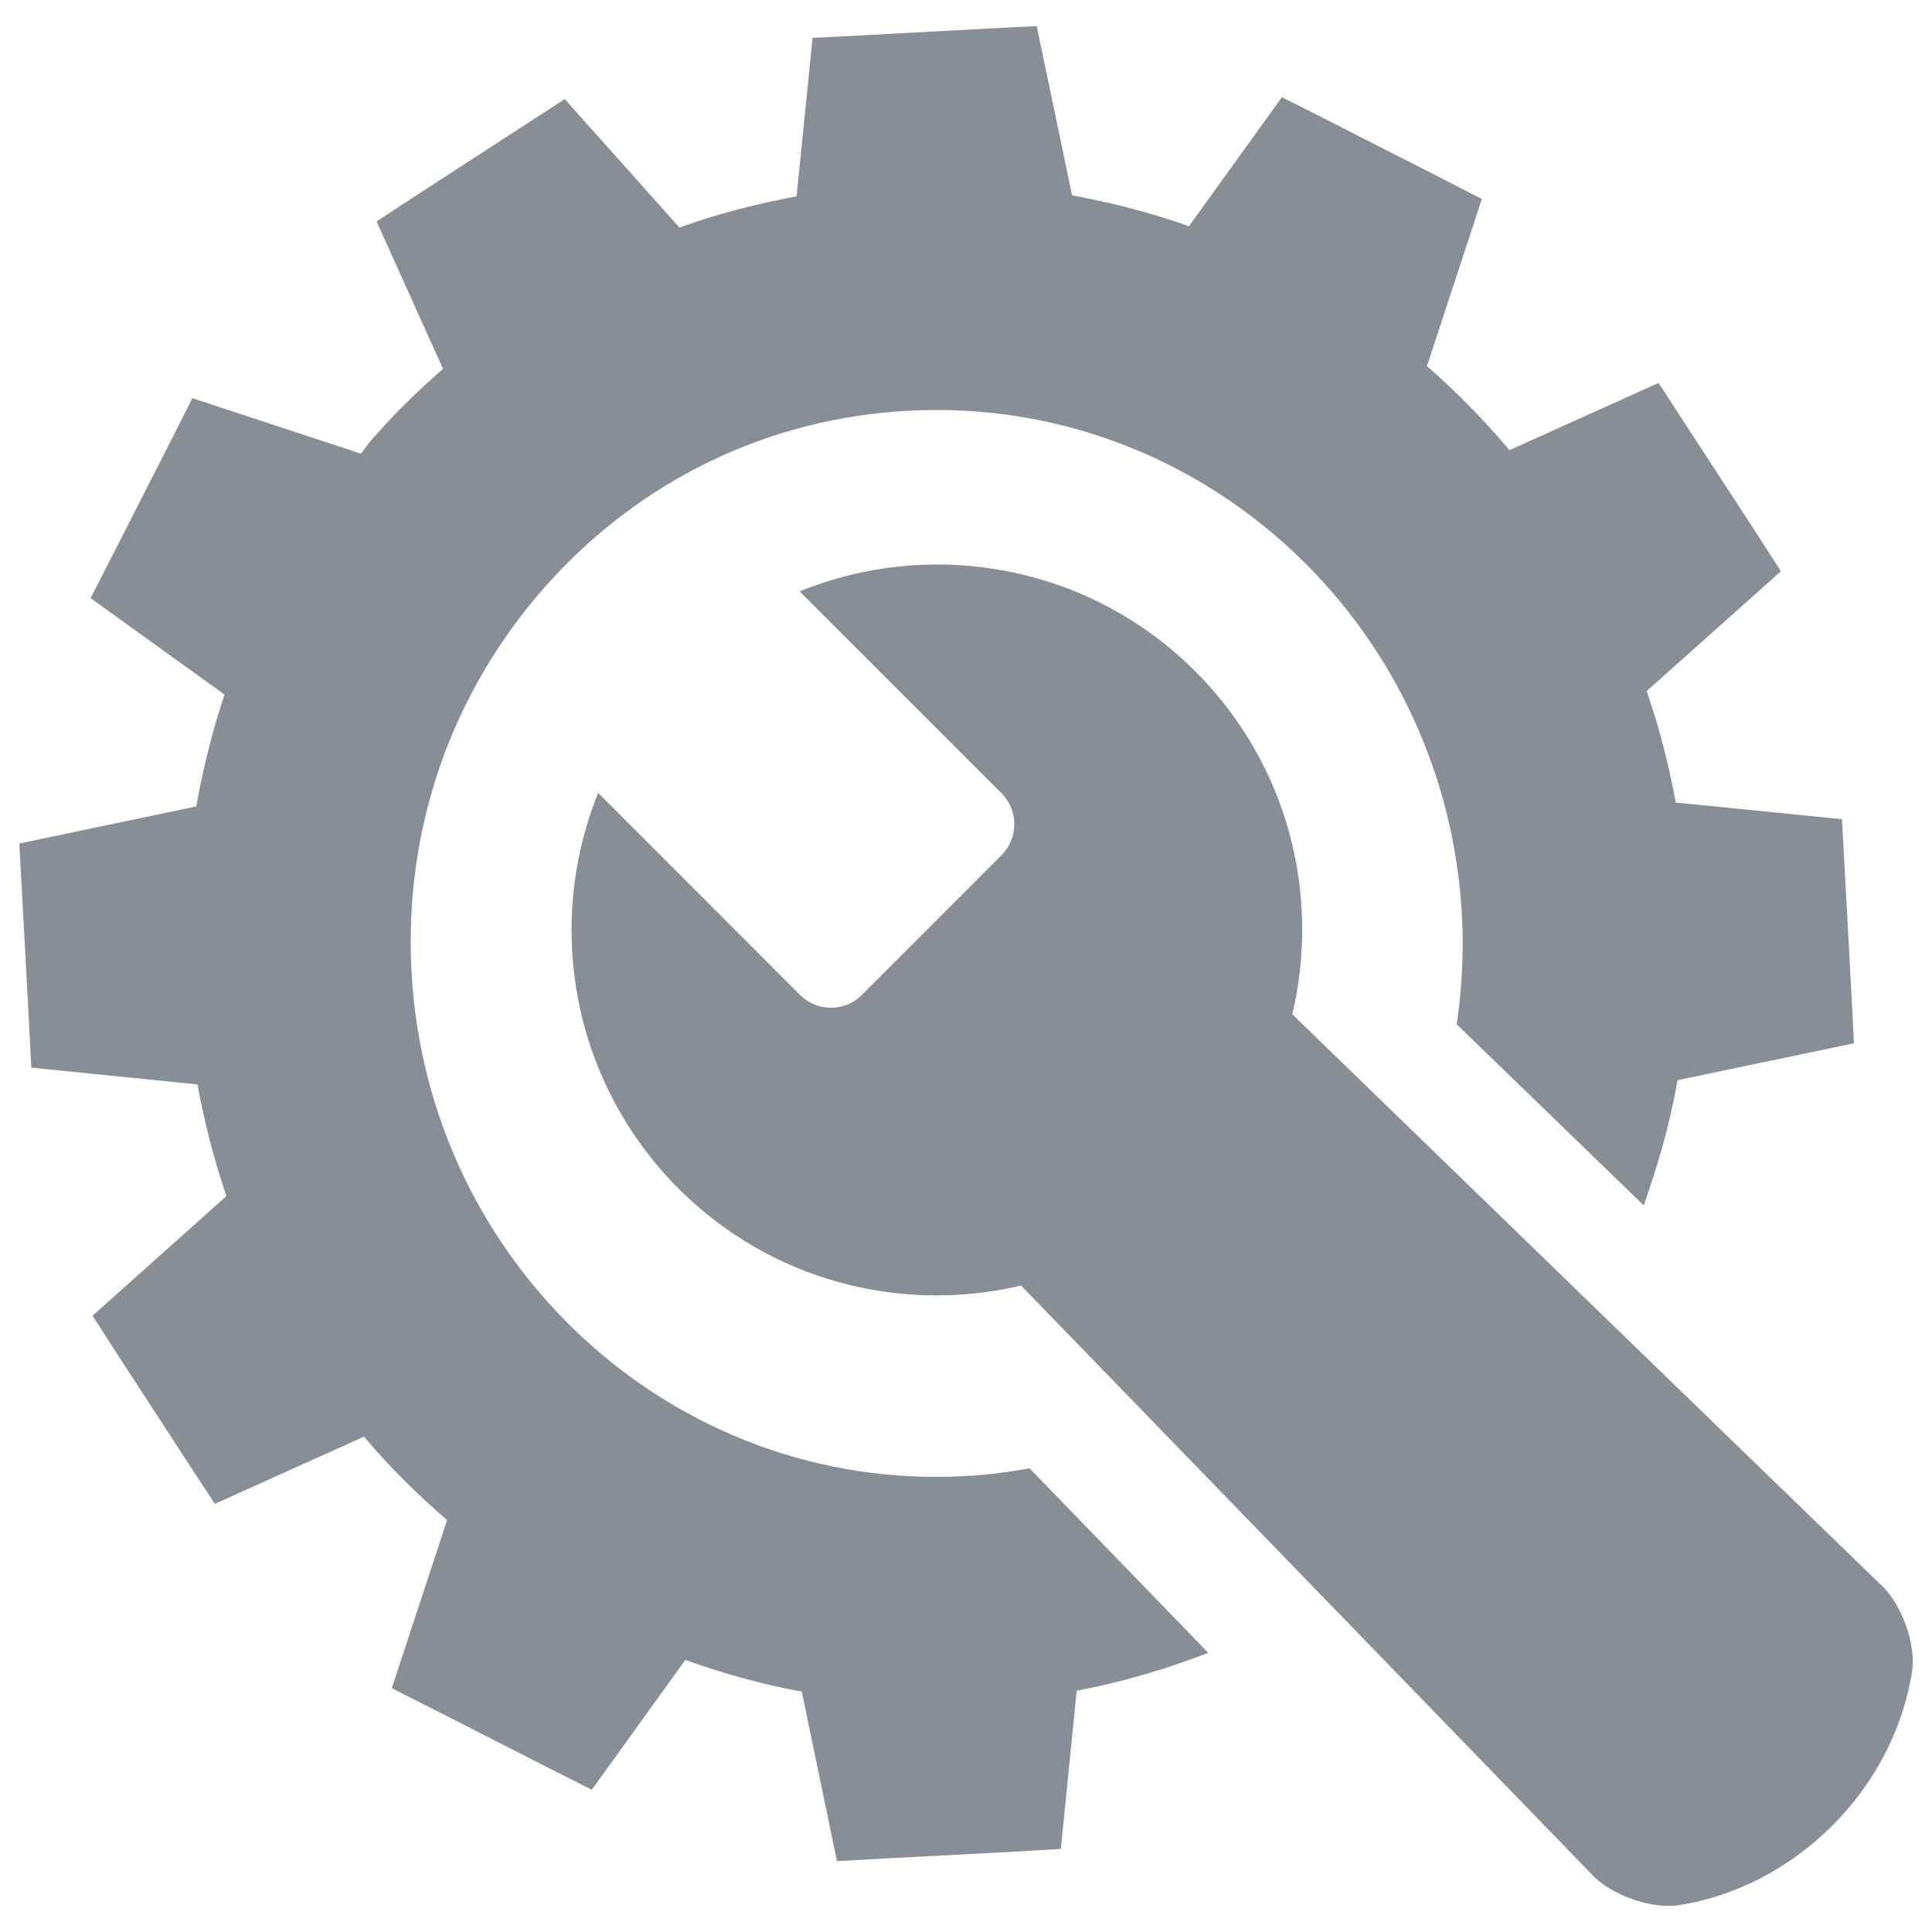 <?xml version="1.0" encoding="utf-8"?>
<!-- Generator: Adobe Illustrator 21.0.0, SVG Export Plug-In . SVG Version: 6.00 Build 0)  -->
<svg version="1.1" id="图层_1" xmlns="http://www.w3.org/2000/svg" xmlns:xlink="http://www.w3.org/1999/xlink" x="0px" y="0px"
	 viewBox="0 0 1000 1000" style="enable-background:new 0 0 1000 1000;" xml:space="preserve">
<style type="text/css">
	.st0{fill:#878E96;}
</style>
<g>
	<path class="st0" d="M532.9,760c-10.9,1.9-22,3.5-33.4,4C348.8,772.4,221,654.3,213,502.8c-4-73.8,20.7-144.6,69.5-199.5
		c48.6-54.7,115.2-86.9,187.7-90.7c4.9-0.3,9.7-0.4,14.5-0.4c144.7,0,264.2,115,272,261.8c1,19,0,37.8-2.7,56.2l96.8,93.7
		c7.5-21.1,13.6-42.7,17.5-64.8l91.3-19.1l-1.3-25.6l-3.5-64.8l-1.4-25.6l-86-8.6c-3.7-19.8-8.6-39-15.1-57.7l69.5-62l-13.9-21.6
		l-35.4-54.3l-14-21.6L781.3,233c-13.1-15.6-27.4-30.1-42.7-43.5L767,103l-22.8-11.7l-57.9-29.5l-22.8-11.5l-48.1,66.8
		c-19.5-7-39.7-12.1-60.5-16l-18.3-87.6l-25.7,1.3l-64.7,3.5l-25.6,1.3l-8.3,82c-20.6,3.9-41,9-60.6,16.2l-59.4-66.5l-21.6,14
		l-54.4,35.3l-21.4,14l34.4,76.3c-12.1,10.6-23.9,21.9-34.7,34.2c-2.9,3-5.2,6.4-7.8,9.7l-87.2-28.7L88,229l-29.4,57.7l-11.7,22.9
		l69.3,49.9c-6.3,18.9-11.1,38.2-14.6,57.9L10,436.6l1.4,25.6l3.5,64.9l1.3,25.5l86,8.7c3.7,19.9,8.6,39.2,15,57.8L47.9,681
		l13.9,21.6L97.2,757l14,21.4l77.2-34.8c13.1,15.6,27.6,29.9,43,43.2l-28.6,87l22.9,11.6l57.7,29.4l22.9,11.6l48.4-67.2
		c19.4,6.9,39.5,12.6,60.3,16.4l18.2,87.7l25.6-1.4l64.8-3.4l25.5-1.5l8.2-81.9c23.4-4.4,46.1-11.1,68.1-19.6L532.9,760z"/>
	<path class="st0" d="M989.6,865.4c2.5-15.4-6.2-35.5-15-44.1c-102-98.7-203.8-197.5-305.7-296.3c14.6-61.7-2-129.2-50.1-177.4
		c-55.3-55.4-136.6-69.3-204.9-41.5l104.5,104.5c8.8,8.8,8.8,23.2,0,32L446.1,515c-8.8,8.8-23.2,8.8-32,0L309.6,410.4
		c-27.6,68.3-13.7,149.4,41.7,204.9c48,48,115.6,64.7,177.2,50.1C627.3,767.3,726,869.1,824.8,971.1c8.6,8.9,28.7,17.3,44.2,15
		C929.4,976.7,980.2,925.9,989.6,865.4z"/>
</g>
</svg>
